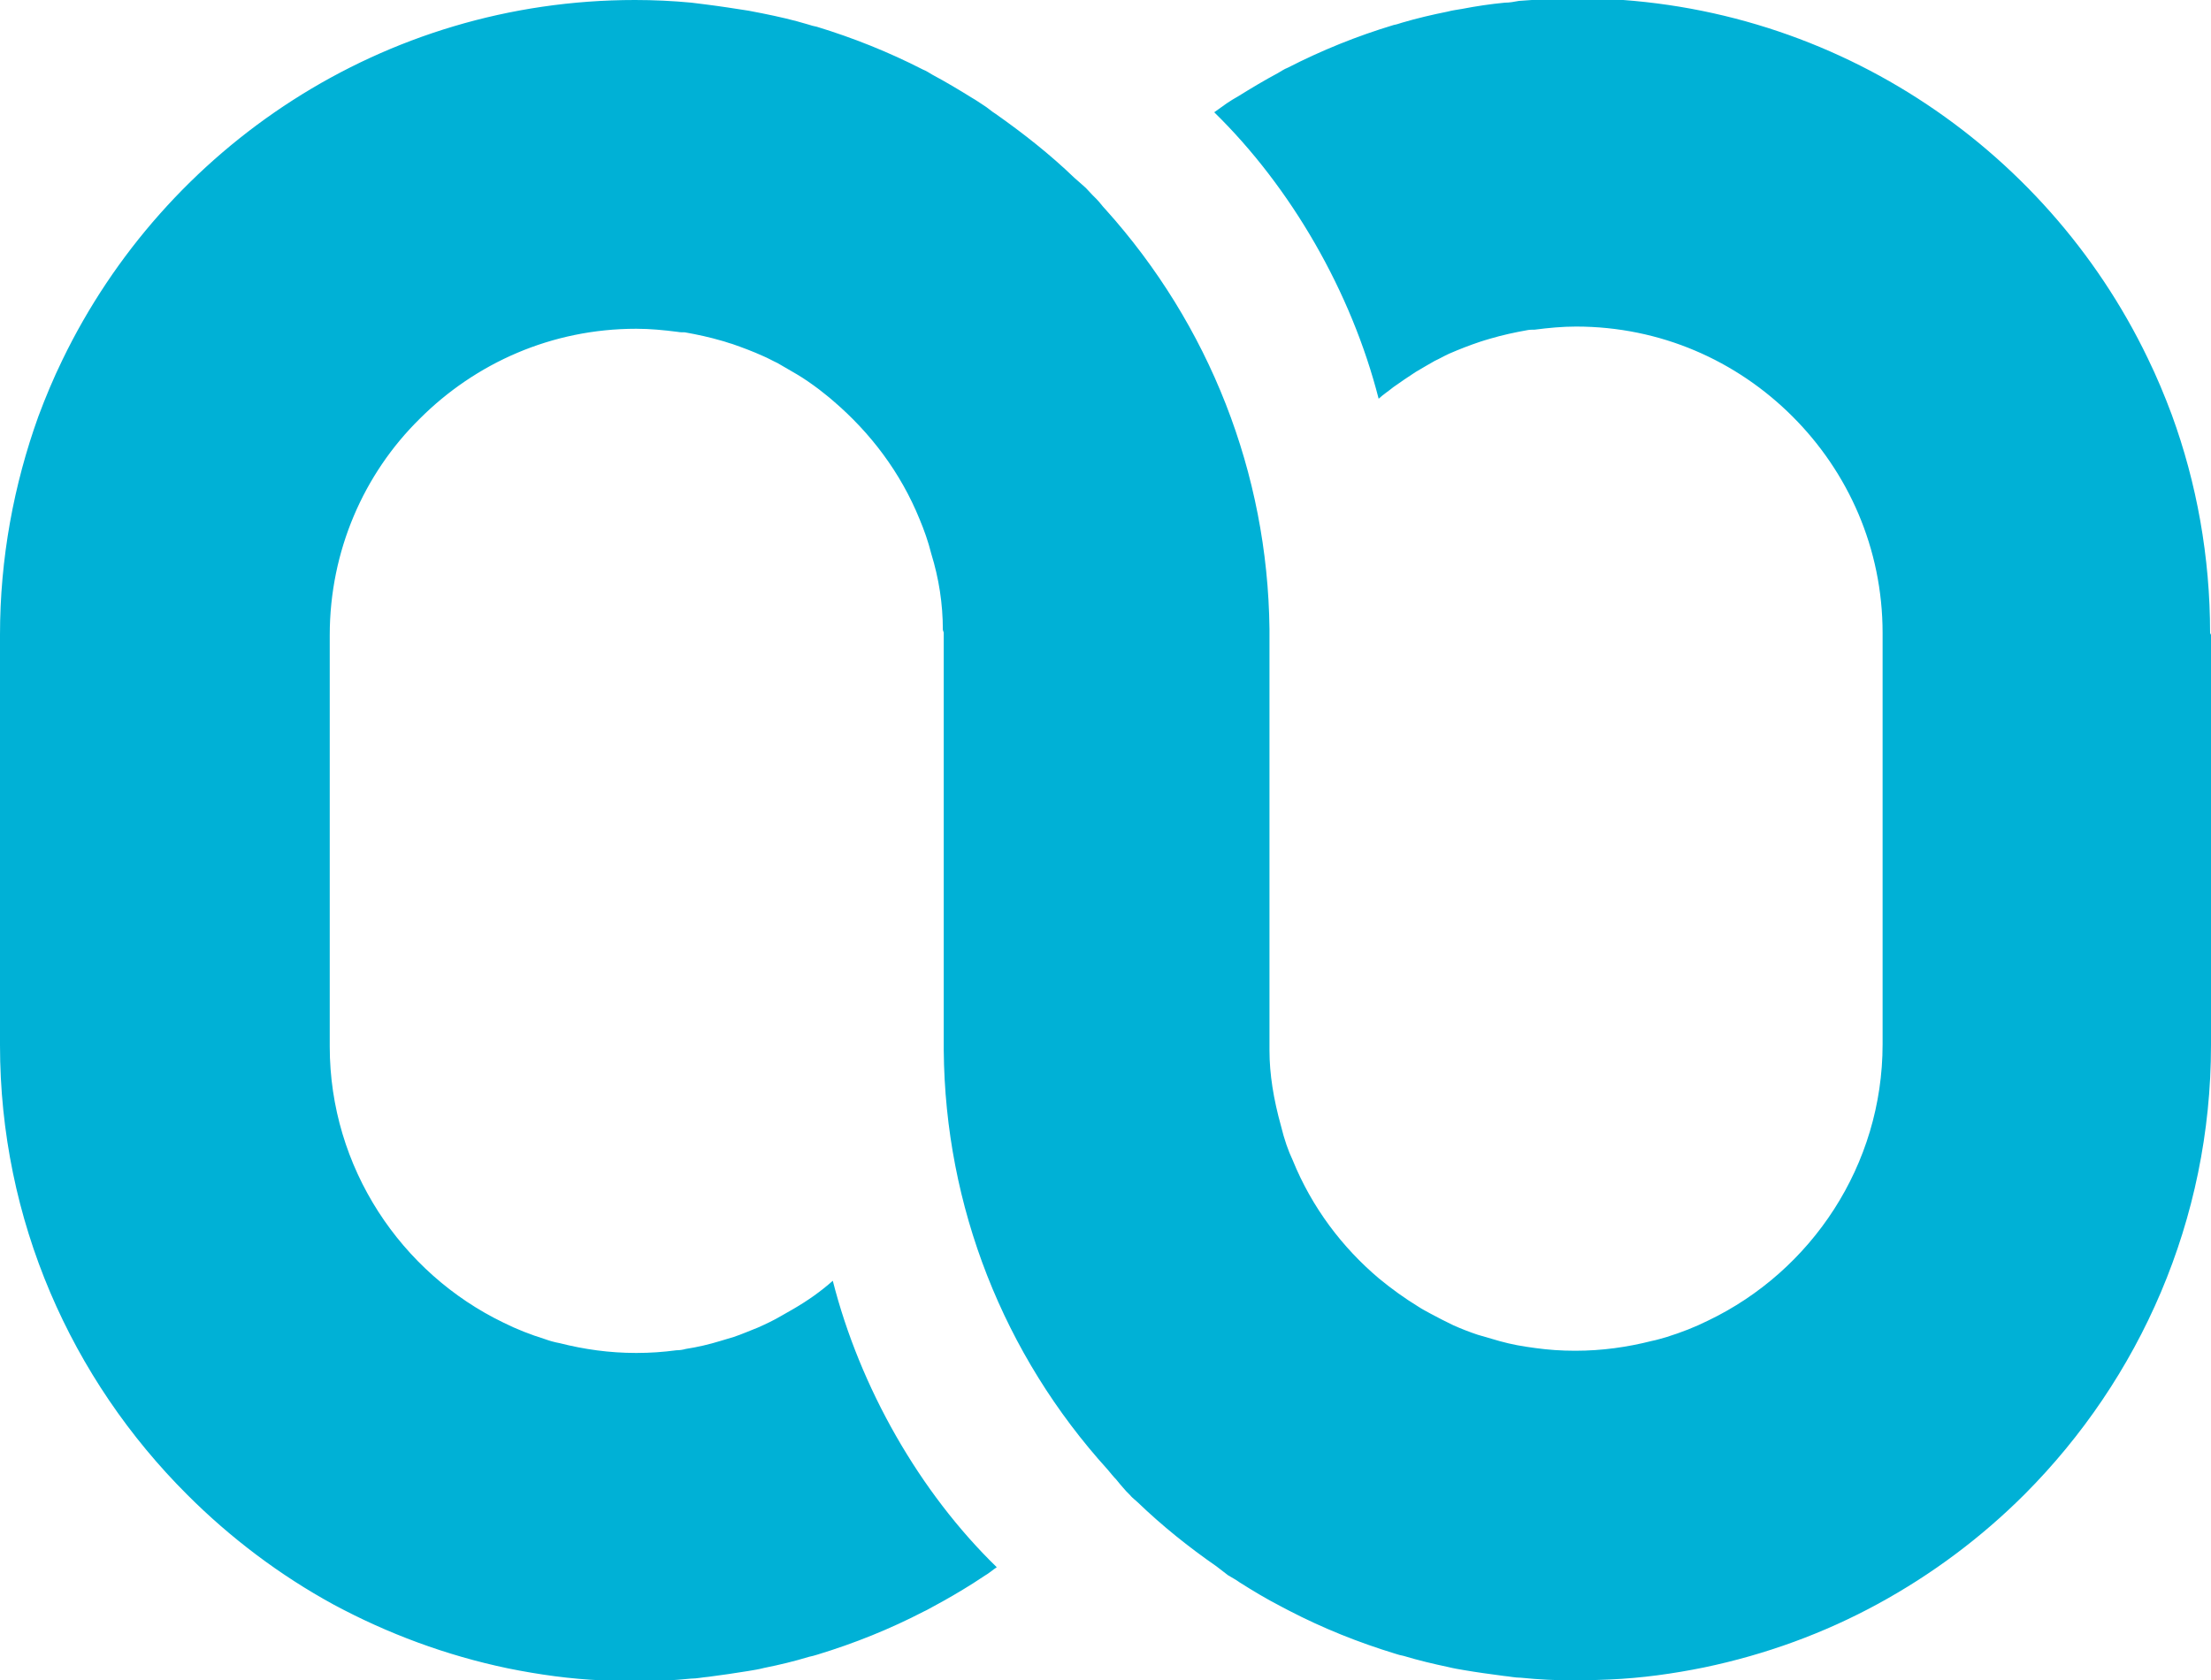 <svg xmlns="http://www.w3.org/2000/svg" id="Calque_2" viewBox="0 0 49.62 37.72"><g id="Calque_1-2"><path d="m49.62,14.25v9.21c0,3.93-1.6,7.49-4.18,10.08-.97.97-2.08,1.8-3.29,2.46-1.21.66-2.52,1.14-3.91,1.43h0c-.69.14-1.4.24-2.12.27-.25.01-.49.02-.74.02-.02,0-.04,0-.06,0-.4,0-.8-.02-1.19-.06-.13,0-.26-.03-.38-.04-.3-.04-.6-.08-.89-.13-.12-.02-.24-.04-.36-.07-.33-.07-.67-.15-1-.25-.06-.01-.13-.03-.19-.05-.82-.25-1.62-.57-2.39-.97-.06-.03-.13-.07-.19-.1-.31-.16-.61-.34-.91-.53-.08-.06-.18-.11-.26-.16-.08-.06-.18-.14-.26-.2-.62-.43-1.22-.91-1.77-1.44l-.08-.07s-.07-.06-.09-.09l-.08-.08c-.05-.06-.1-.11-.14-.16l-.09-.11c-.07-.07-.13-.15-.19-.22-2.34-2.58-3.65-5.91-3.68-9.41h0s0-.09,0-.12v-4.61s0-.83,0-.83v-3.82s-.02-.06-.02-.06c0-.59-.09-1.16-.26-1.71-.07-.28-.16-.53-.26-.77-.43-1.06-1.11-1.95-1.94-2.66-.1-.09-.21-.17-.32-.26-.16-.12-.33-.24-.5-.34-.14-.08-.29-.17-.43-.25-.11-.05-.21-.11-.33-.16-.22-.1-.46-.19-.69-.27-.08-.02-.15-.05-.23-.07-.27-.08-.55-.14-.83-.19-.05,0-.11,0-.16-.01-.31-.04-.62-.07-.93-.07h0c-1.9,0-3.61.77-4.86,2.02-1.25,1.23-2.02,2.96-2.02,4.86v9.23c0,2.72,1.6,5.09,3.9,6.2,0,0,0,0,0,0,.3.15.61.27.93.37.11.04.22.07.33.09.55.14,1.12.22,1.71.22,0,0,0,0,0,0,0,0,0,0,0,0,0,0,.01,0,.02,0,.3,0,.59-.02.89-.06.07,0,.14-.01.21-.03.26-.04.52-.1.78-.18.1-.03.2-.06.3-.09.18-.06.36-.14.54-.21.18-.08.35-.16.52-.26.09-.05.19-.11.28-.16.31-.18.61-.39.88-.63.61,2.4,1.95,4.75,3.68,6.43-.09.06-.18.14-.27.19-.09.06-.17.11-.26.17-.3.19-.61.37-.91.53-.06.03-.12.07-.19.1-.77.4-1.57.72-2.39.97-.07.02-.13.04-.19.05-.33.1-.66.18-1.01.25-.11.03-.24.05-.36.07-.3.05-.59.09-.89.13-.13.01-.26.04-.39.04-.4.04-.79.06-1.19.06-.02,0-.04,0-.06,0-.25,0-.49,0-.74-.02-.72-.03-1.43-.13-2.12-.27h0c-1.39-.29-2.7-.78-3.91-1.43,0,0,0,0,0,0-1.21-.66-2.32-1.5-3.28-2.46C1.6,30.96,0,27.39,0,23.46v-9.21c0-1.72.31-3.37.86-4.9.16-.43.34-.86.54-1.27C3.71,3.3,8.6,0,14.25,0c.43,0,.85.02,1.27.06.11.01.21.03.32.04.32.04.64.09.96.14.11.02.21.04.31.06.35.07.7.15,1.03.25.06.02.13.04.19.05.82.25,1.62.57,2.38.96.08.03.15.08.22.12.3.16.6.34.89.52.09.05.17.11.25.16.1.06.18.14.28.2.61.43,1.21.9,1.76,1.43l.08.07c.06.05.11.1.18.16.05.05.1.11.15.16l.09.09c.07.07.13.16.2.23,2.33,2.59,3.64,5.92,3.68,9.42v3.89s0,5.44,0,5.44c0,.04,0,.08,0,.11h0v.02c0,.53.09,1.09.26,1.7.07.29.16.55.26.76.43,1.06,1.11,1.96,1.94,2.66.28.23.57.44.88.63.09.06.19.11.28.16.17.09.34.18.51.26.18.08.36.15.54.21.11.03.21.06.31.09.26.08.51.14.78.18.07.01.14.02.21.03.29.04.58.06.88.06,0,0,.01,0,.02,0s0,0,0,0c0,0,0,0,0,0,.59,0,1.16-.08,1.71-.22.11-.02.23-.06.34-.09.32-.1.63-.22.93-.37,2.31-1.11,3.91-3.48,3.91-6.2v-9.23c0-1.9-.77-3.61-2.02-4.86h0c-1.26-1.26-2.97-2.02-4.86-2.02h0c-.31,0-.62.03-.93.07-.06,0-.11,0-.16.01-.28.05-.56.11-.83.19-.08.02-.16.05-.23.07-.24.08-.47.17-.7.27-.11.05-.21.11-.32.16-.14.08-.28.16-.43.25-.17.11-.33.22-.5.34-.11.09-.22.16-.33.26-.61-2.39-1.96-4.74-3.69-6.43.09-.06.19-.14.28-.2.09-.06.17-.11.26-.16.29-.18.59-.36.89-.52.07-.04.14-.09.22-.12.76-.39,1.55-.71,2.38-.96.06-.01.12-.03.18-.05.34-.1.68-.18,1.03-.25.11-.03.21-.04.32-.06.31-.06.64-.11.96-.14.11,0,.21-.02.32-.04.42-.03.84-.06,1.27-.06,5.65,0,10.54,3.3,12.84,8.08.2.41.38.84.54,1.27.56,1.53.86,3.19.86,4.9" style="fill:#00b1d6;"></path></g></svg>